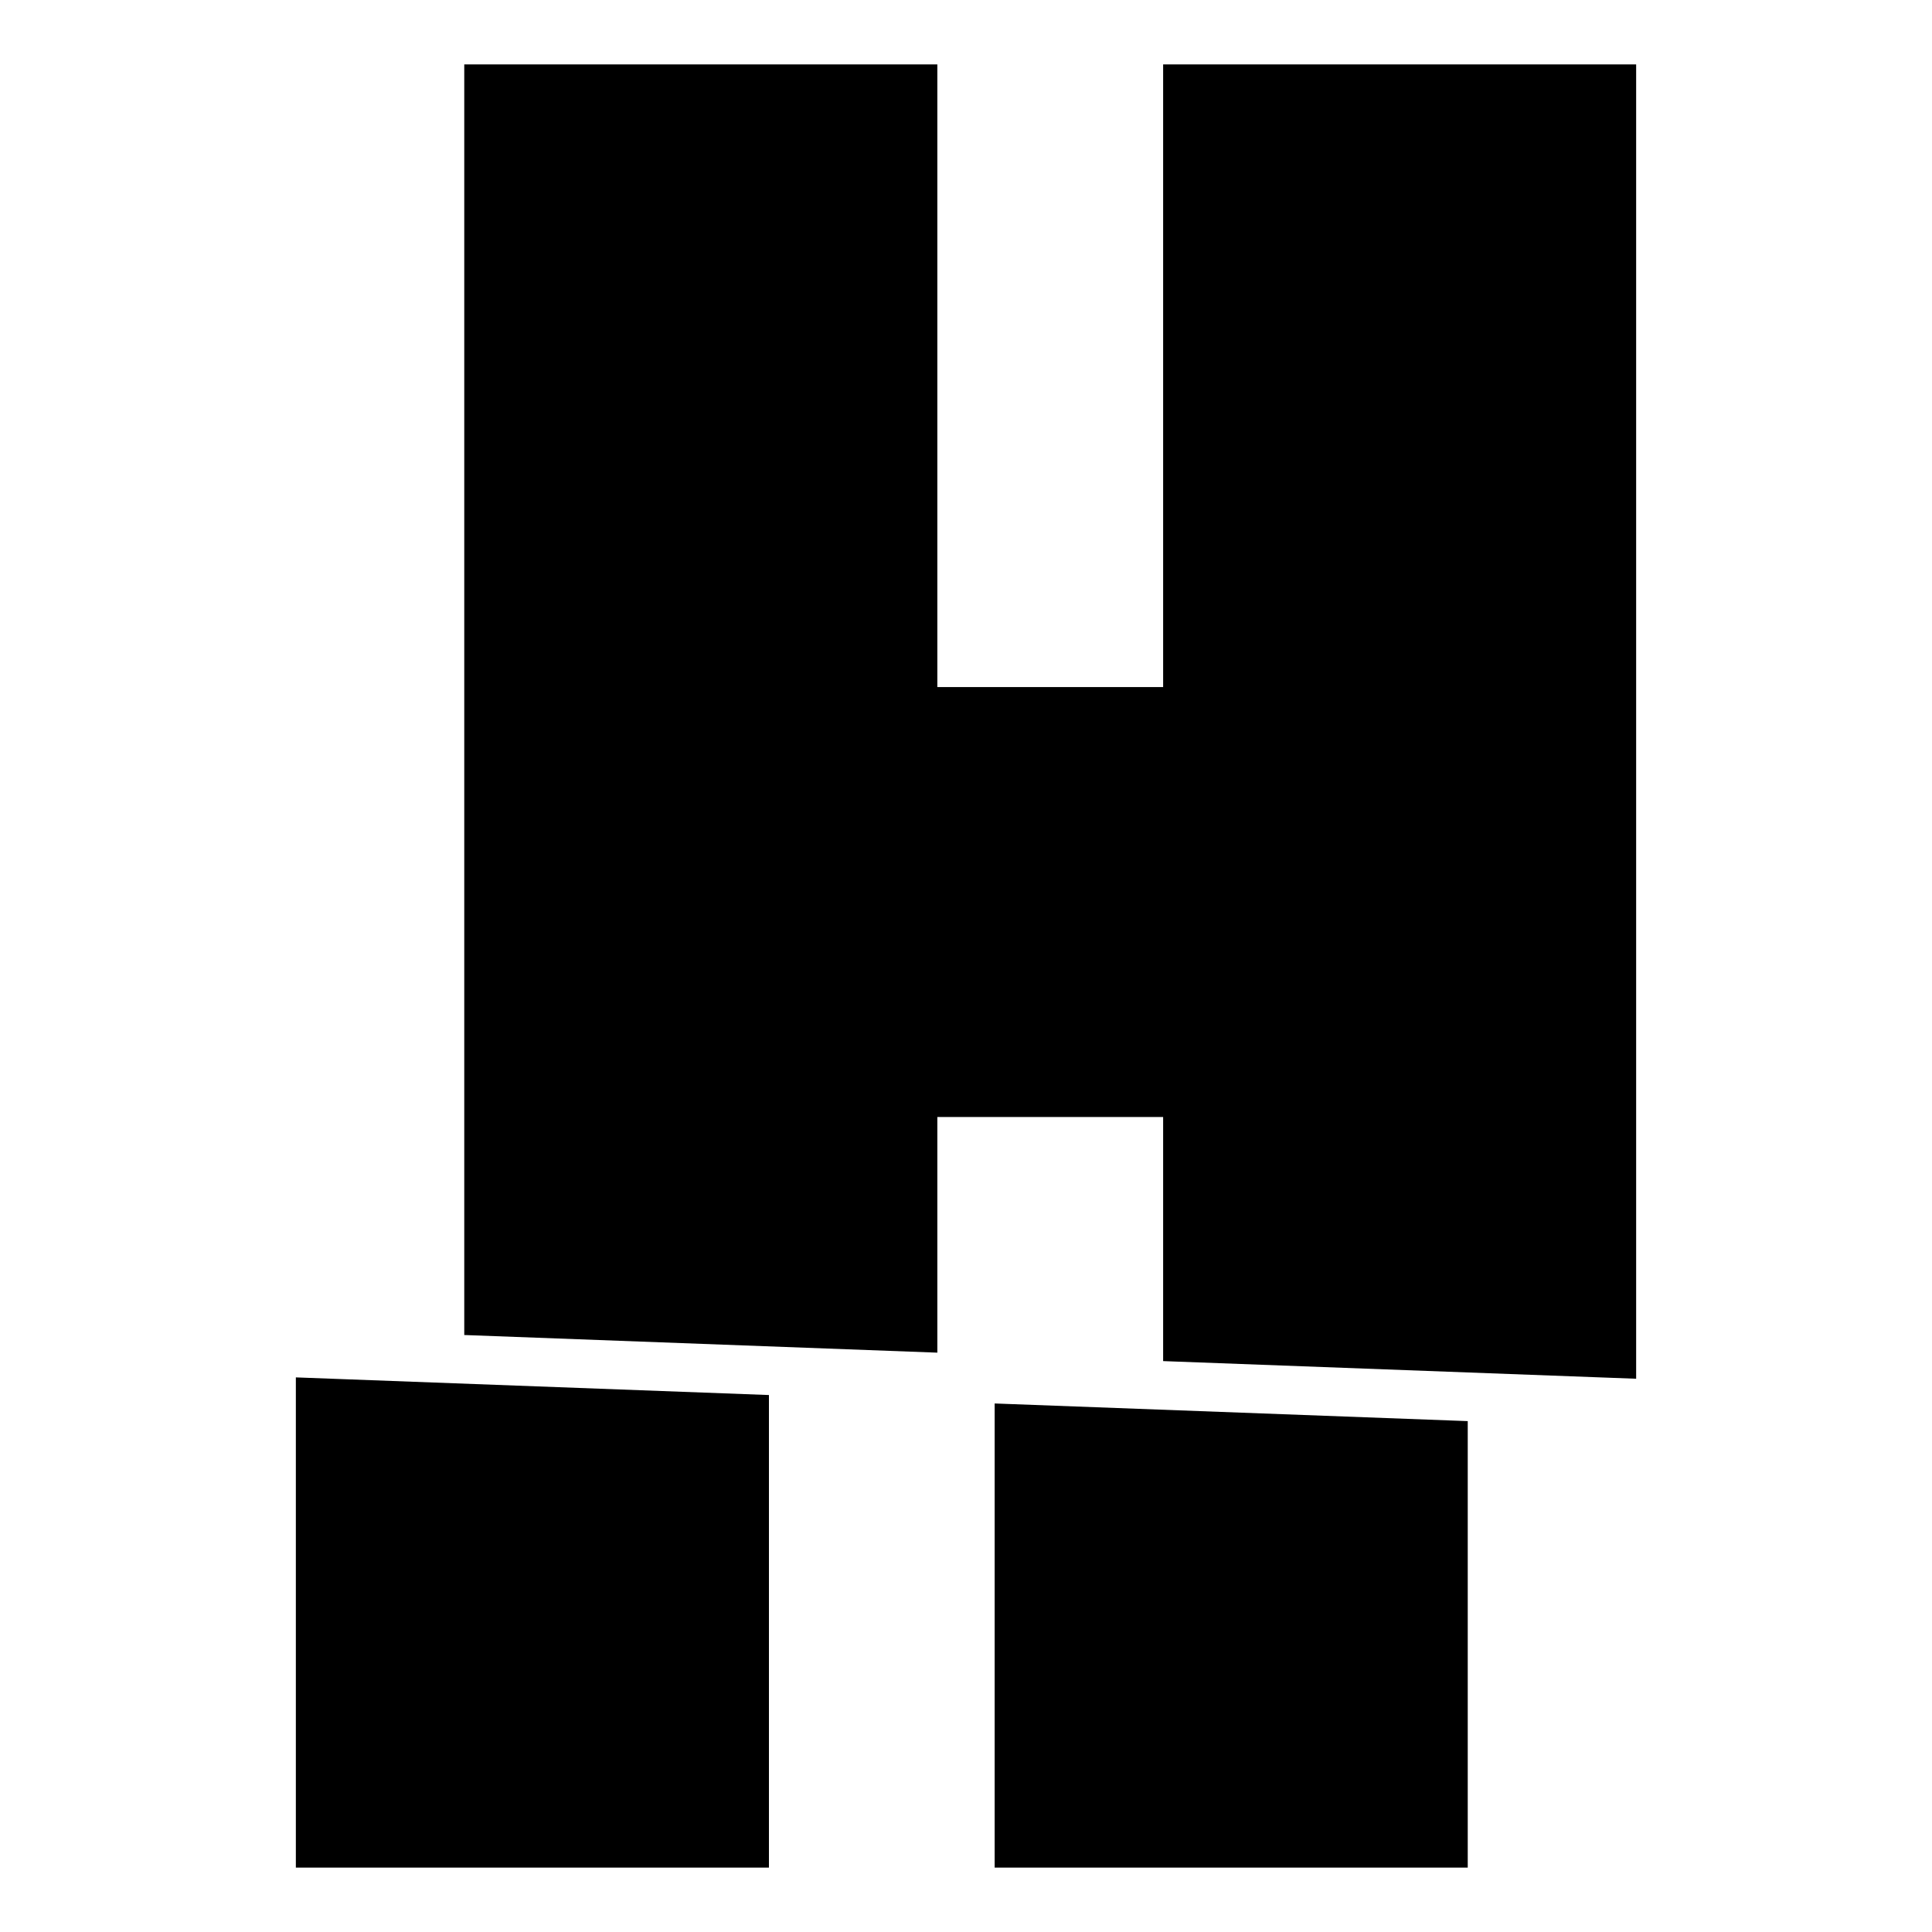 <?xml version="1.0" encoding="UTF-8"?><svg id="Ebene_1" xmlns="http://www.w3.org/2000/svg" width="300" height="300" xmlns:xlink="http://www.w3.org/1999/xlink" viewBox="0 0 300 300"><defs><style>.cls-1,.cls-2{stroke-width:0px;}.cls-2{fill:none;}.cls-3{clip-path:url(#clippath);}</style><clipPath id="clippath"><rect class="cls-2" width="300" height="300"/></clipPath></defs><g id="hacksaw-gaming-signet"><g class="cls-3"><path id="hacksaw-gaming-signet-2" class="cls-1" d="m45.94,290h73.46v-73.38l-73.46-2.74v76.12Zm134.66-78.65l73.46,2.74V10h-73.45v96.69h-35.06V10h-73.46v197.3l73.46,2.74v-36.59h35.06v37.9h-.01Zm-26.16,78.65h73.47v-69.33l-73.46-2.74v72.07h-.01Z"/></g></g></svg>